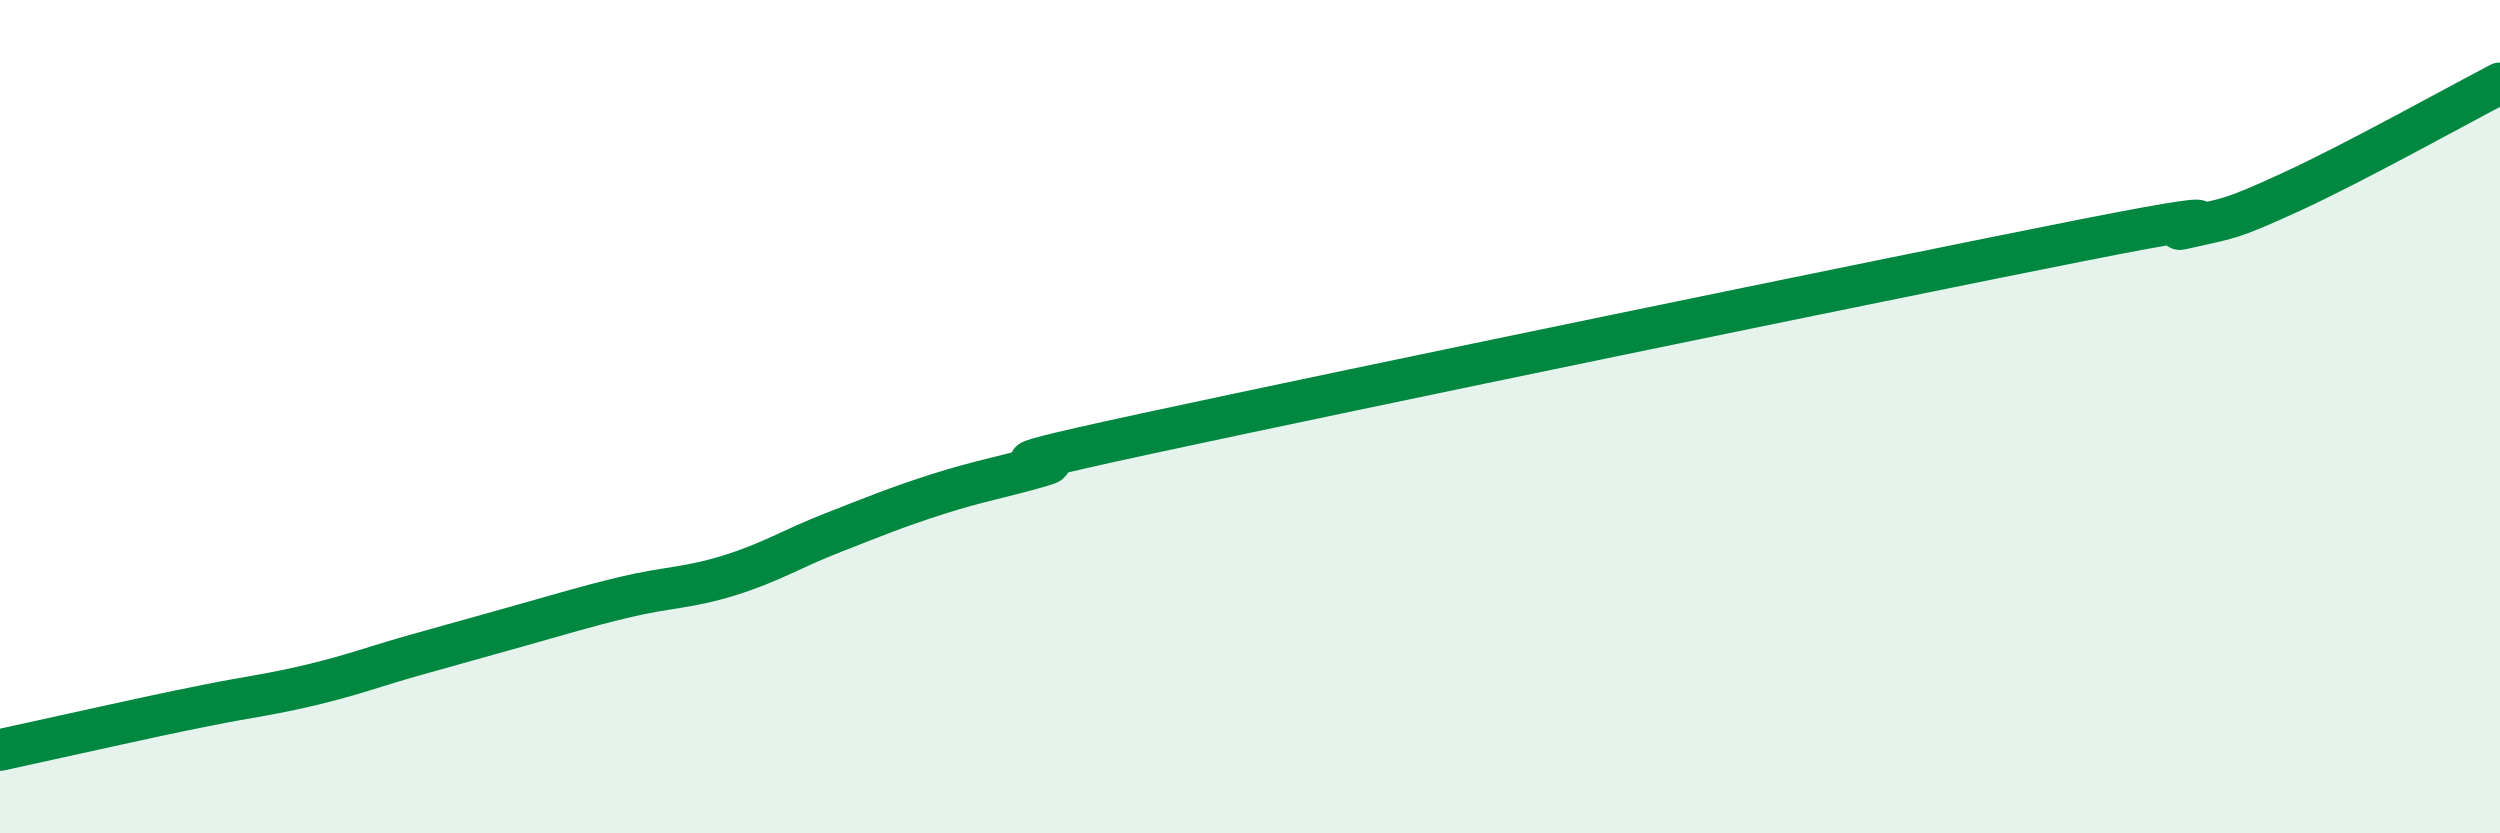 
    <svg width="60" height="20" viewBox="0 0 60 20" xmlns="http://www.w3.org/2000/svg">
      <path
        d="M 0,18 C 0.5,17.89 1.5,17.67 2.5,17.45 C 3.5,17.23 4,17.12 5,16.92 C 6,16.72 6.5,16.67 7.5,16.43 C 8.5,16.19 9,15.99 10,15.71 C 11,15.43 11.5,15.29 12.5,15.01 C 13.5,14.73 14,14.57 15,14.33 C 16,14.09 16.5,14.12 17.5,13.81 C 18.5,13.5 19,13.17 20,12.78 C 21,12.39 21.5,12.18 22.5,11.86 C 23.5,11.54 24,11.47 25,11.18 C 26,10.89 22.5,11.49 27.5,10.41 C 32.5,9.33 45,6.75 50,5.76 C 55,4.77 51.5,5.69 52.5,5.46 C 53.5,5.23 53.5,5.29 55,4.6 C 56.5,3.91 59,2.52 60,2L60 20L0 20Z"
        fill="#008740"
        opacity="0.1"
        stroke-linecap="round"
        stroke-linejoin="round"
      />
      <path
        d="M 0,18 C 0.5,17.89 1.5,17.67 2.5,17.45 C 3.5,17.23 4,17.12 5,16.92 C 6,16.72 6.5,16.67 7.5,16.43 C 8.5,16.19 9,15.99 10,15.71 C 11,15.43 11.5,15.29 12.5,15.01 C 13.5,14.73 14,14.57 15,14.33 C 16,14.09 16.5,14.12 17.5,13.81 C 18.5,13.5 19,13.17 20,12.78 C 21,12.39 21.5,12.18 22.5,11.86 C 23.5,11.54 24,11.47 25,11.18 C 26,10.89 22.5,11.49 27.5,10.41 C 32.5,9.33 45,6.75 50,5.76 C 55,4.77 51.5,5.69 52.5,5.46 C 53.5,5.23 53.5,5.29 55,4.6 C 56.5,3.91 59,2.52 60,2"
        stroke="#008740"
        stroke-width="1"
        fill="none"
        stroke-linecap="round"
        stroke-linejoin="round"
      />
    </svg>
  
